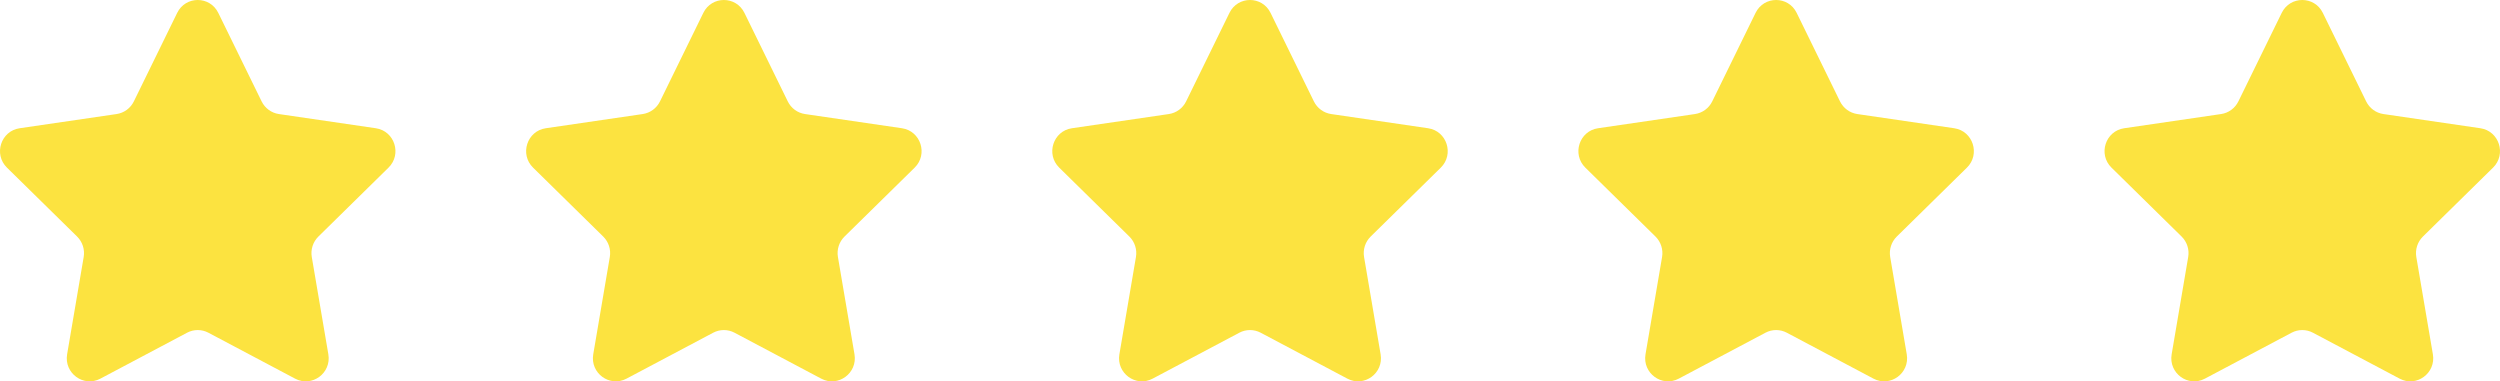 <svg width="118" height="18" viewBox="0 0 118 18" fill="none" xmlns="http://www.w3.org/2000/svg">
<path fill-rule="evenodd" clip-rule="evenodd" d="M10.303 0.608L12.349 4.787C12.507 5.108 12.811 5.331 13.163 5.383L17.739 6.053C18.626 6.183 18.98 7.282 18.338 7.912L15.028 11.165C14.773 11.416 14.656 11.777 14.716 12.13L15.498 16.723C15.65 17.614 14.722 18.293 13.929 17.872L9.836 15.704C9.521 15.537 9.145 15.537 8.83 15.704L4.738 17.872C3.944 18.293 3.017 17.614 3.168 16.723L3.95 12.13C4.01 11.777 3.894 11.416 3.639 11.165L0.328 7.912C-0.314 7.282 0.04 6.183 0.927 6.053L5.503 5.383C5.855 5.331 6.16 5.108 6.317 4.787L8.363 0.608C8.76 -0.203 9.906 -0.203 10.303 0.608Z" fill="#FCE340"/>
<path fill-rule="evenodd" clip-rule="evenodd" d="M35.137 0.608L37.183 4.787C37.34 5.108 37.645 5.331 37.997 5.383L42.572 6.053C43.459 6.183 43.814 7.282 43.172 7.912L39.861 11.165C39.606 11.416 39.49 11.777 39.55 12.13L40.332 16.723C40.483 17.614 39.556 18.293 38.762 17.872L34.67 15.704C34.355 15.537 33.978 15.537 33.663 15.704L29.571 17.872C28.777 18.293 27.85 17.614 28.001 16.723L28.783 12.13C28.843 11.777 28.727 11.416 28.472 11.165L25.161 7.912C24.519 7.282 24.873 6.183 25.761 6.053L30.336 5.383C30.689 5.331 30.993 5.108 31.151 4.787L33.197 0.608C33.593 -0.203 34.74 -0.203 35.137 0.608Z" fill="#FCE340"/>
<path fill-rule="evenodd" clip-rule="evenodd" d="M59.97 0.608L62.016 4.787C62.174 5.108 62.479 5.331 62.831 5.383L67.406 6.053C68.293 6.183 68.647 7.282 68.006 7.912L64.695 11.165C64.44 11.416 64.324 11.777 64.384 12.13L65.165 16.723C65.317 17.614 64.39 18.293 63.596 17.872L59.504 15.704C59.189 15.537 58.812 15.537 58.497 15.704L54.404 17.872C53.611 18.293 52.684 17.614 52.835 16.723L53.617 12.13C53.677 11.777 53.561 11.416 53.306 11.165L49.995 7.912C49.353 7.282 49.707 6.183 50.594 6.053L55.17 5.383C55.522 5.331 55.827 5.108 55.984 4.787L58.03 0.608C58.427 -0.203 59.573 -0.203 59.97 0.608Z" fill="#FCE340"/>
<path fill-rule="evenodd" clip-rule="evenodd" d="M84.803 0.608L86.849 4.787C87.007 5.108 87.312 5.331 87.664 5.383L92.239 6.053C93.126 6.183 93.481 7.282 92.839 7.912L89.528 11.165C89.273 11.416 89.157 11.777 89.217 12.13L89.999 16.723C90.15 17.614 89.223 18.293 88.429 17.872L84.337 15.704C84.022 15.537 83.645 15.537 83.33 15.704L79.237 17.872C78.444 18.293 77.517 17.614 77.668 16.723L78.45 12.13C78.51 11.777 78.393 11.416 78.139 11.165L74.828 7.912C74.186 7.282 74.54 6.183 75.427 6.053L80.003 5.383C80.355 5.331 80.66 5.108 80.817 4.787L82.863 0.608C83.26 -0.203 84.407 -0.203 84.803 0.608Z" fill="#FCE340"/>
<path fill-rule="evenodd" clip-rule="evenodd" d="M109.637 0.608L111.683 4.787C111.841 5.108 112.145 5.331 112.497 5.383L117.073 6.053C117.96 6.183 118.314 7.282 117.672 7.912L114.362 11.165C114.107 11.416 113.99 11.777 114.05 12.13L114.832 16.723C114.984 17.614 114.056 18.293 113.263 17.872L109.17 15.704C108.855 15.537 108.479 15.537 108.164 15.704L104.071 17.872C103.278 18.293 102.35 17.614 102.502 16.723L103.283 12.13C103.344 11.777 103.227 11.416 102.972 11.165L99.662 7.912C99.02 7.282 99.374 6.183 100.261 6.053L104.836 5.383C105.189 5.331 105.493 5.108 105.651 4.787L107.697 0.608C108.094 -0.203 109.24 -0.203 109.637 0.608Z" fill="#FCE340"/>
</svg>
